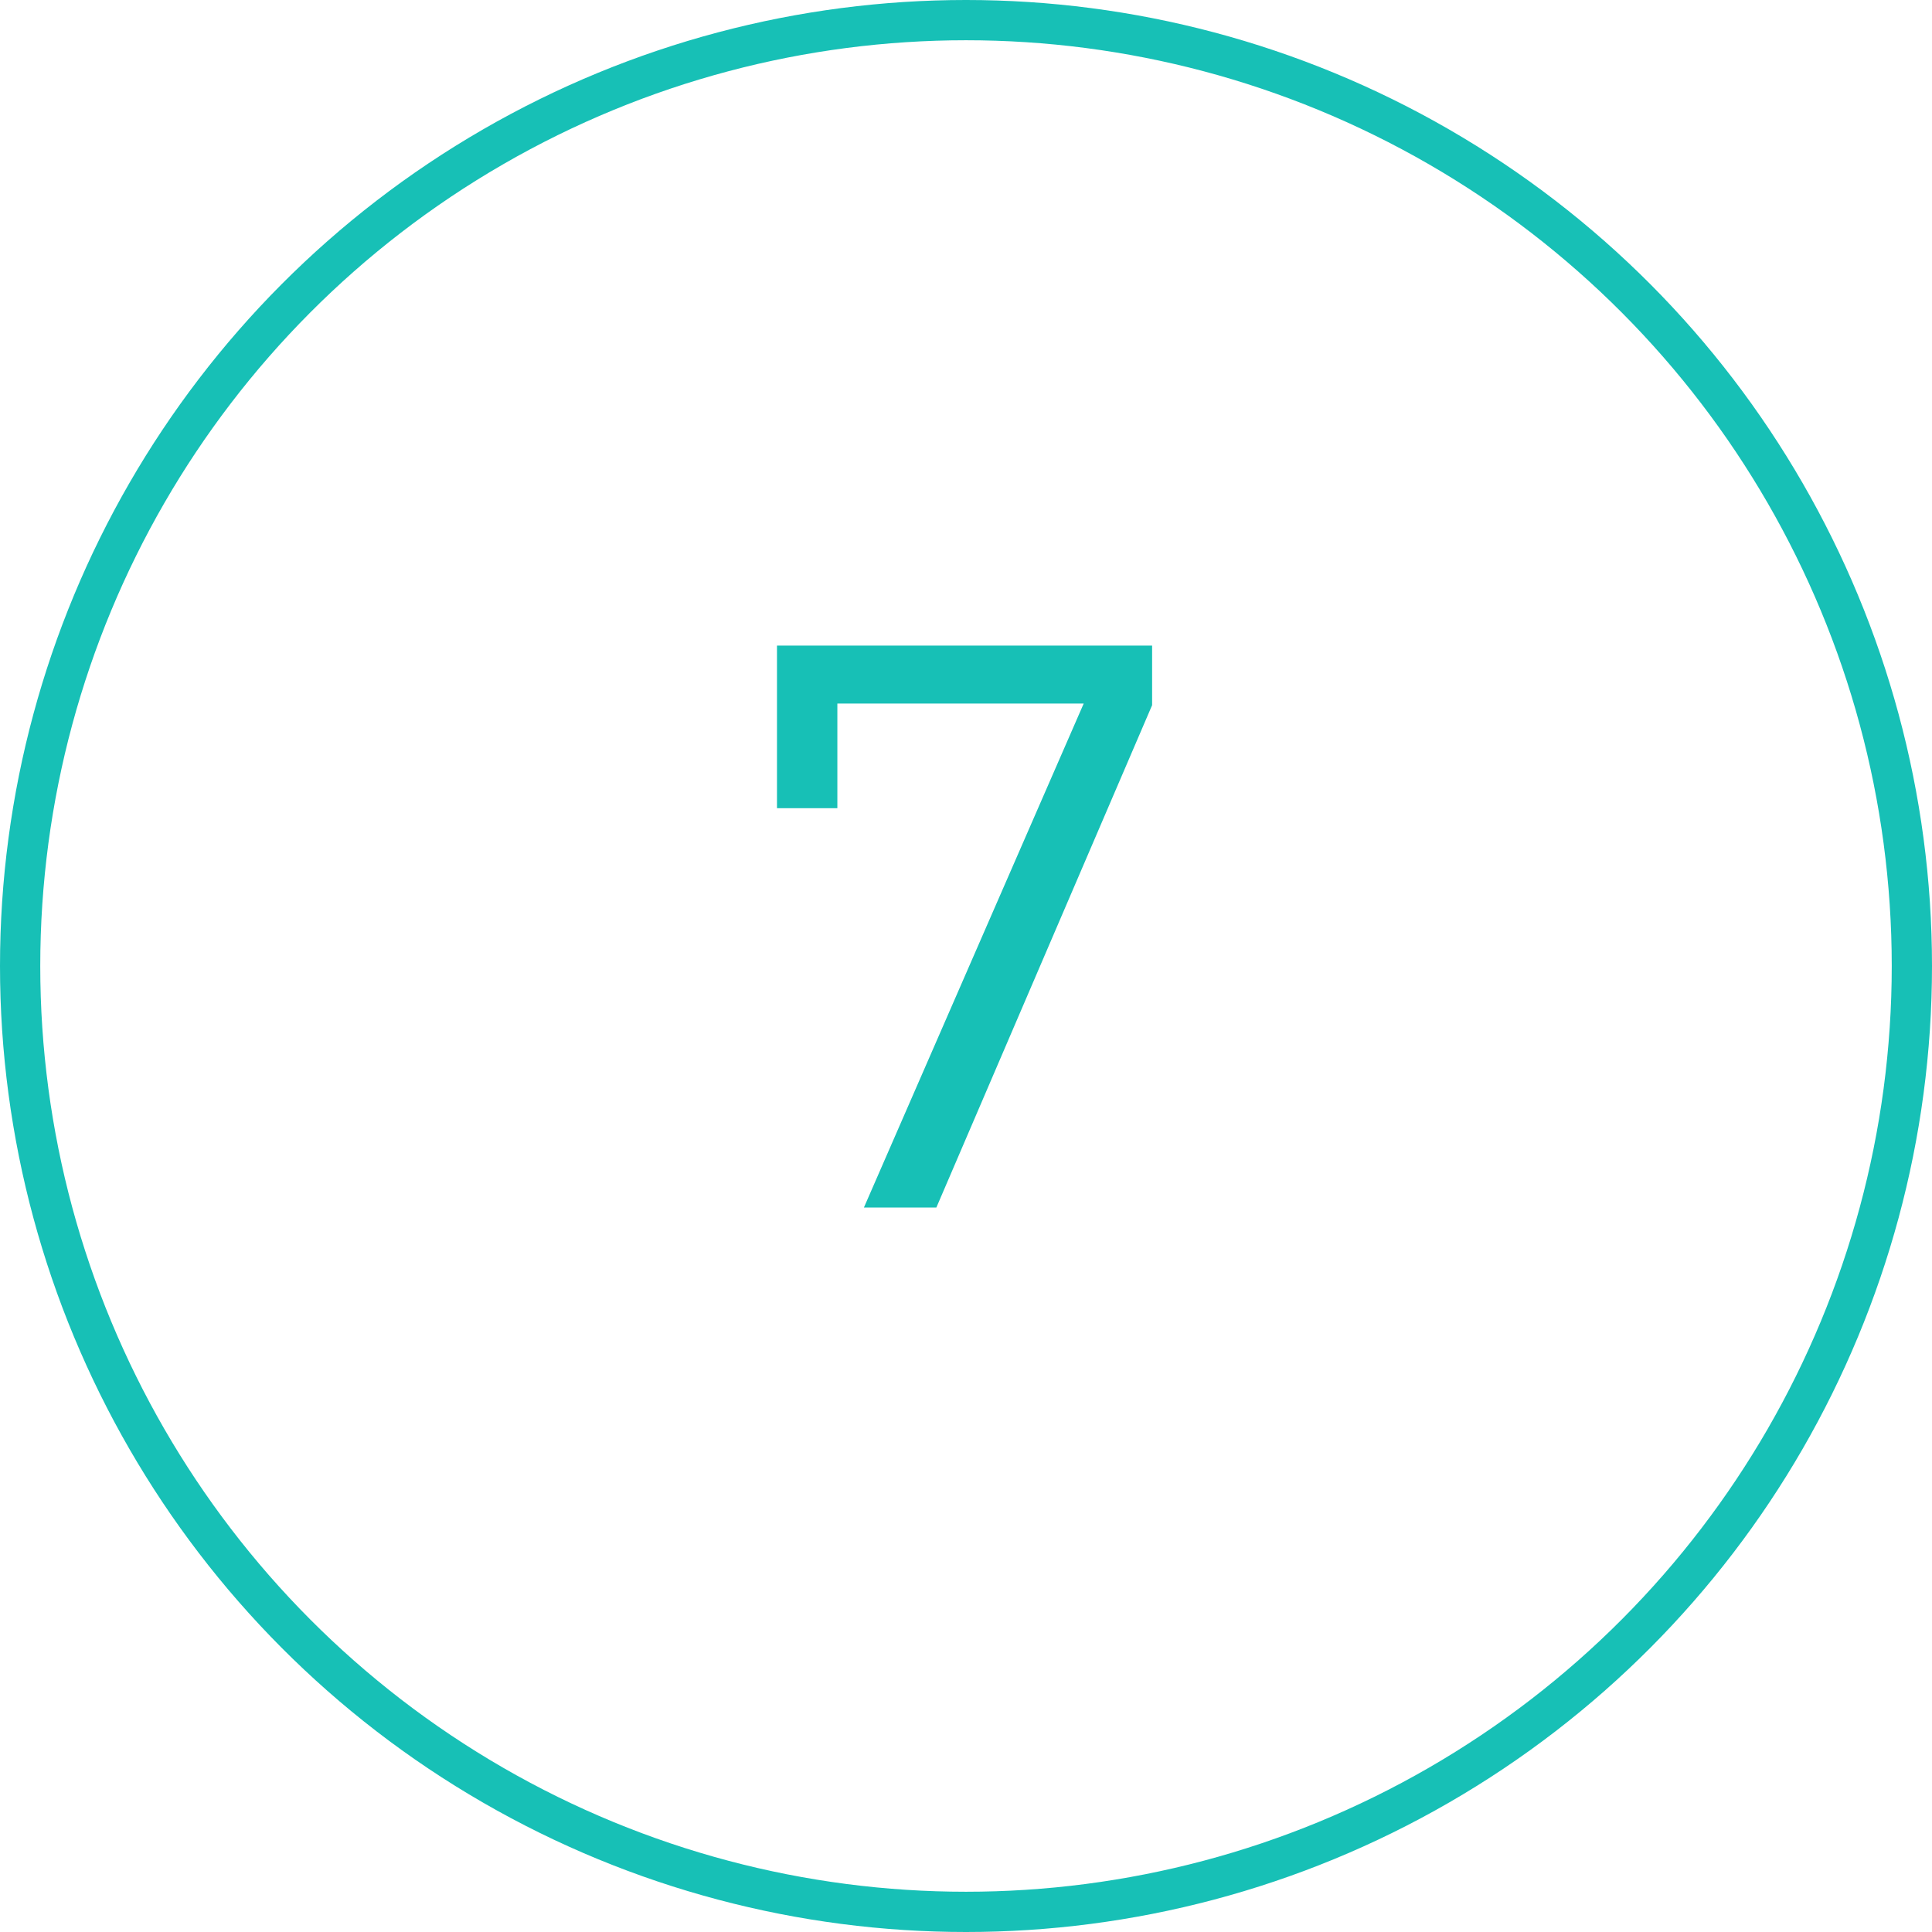 <?xml version="1.0" encoding="UTF-8"?> <svg xmlns="http://www.w3.org/2000/svg" width="48" height="48" viewBox="0 0 48 48" fill="none"><g clip-path="url(#clip0_781_417)"><circle cx="24" cy="24" r="23.5" stroke="#17C0B6"></circle><path d="M21.464 30L26.924 17.48H20.804V20.08H19.304V16.04H28.624V17.52L23.264 30H21.464Z" fill="#17C0B6"></path></g><defs><clipPath id="clip0_781_417"><rect width="48" height="48" fill="white"></rect></clipPath></defs></svg> 